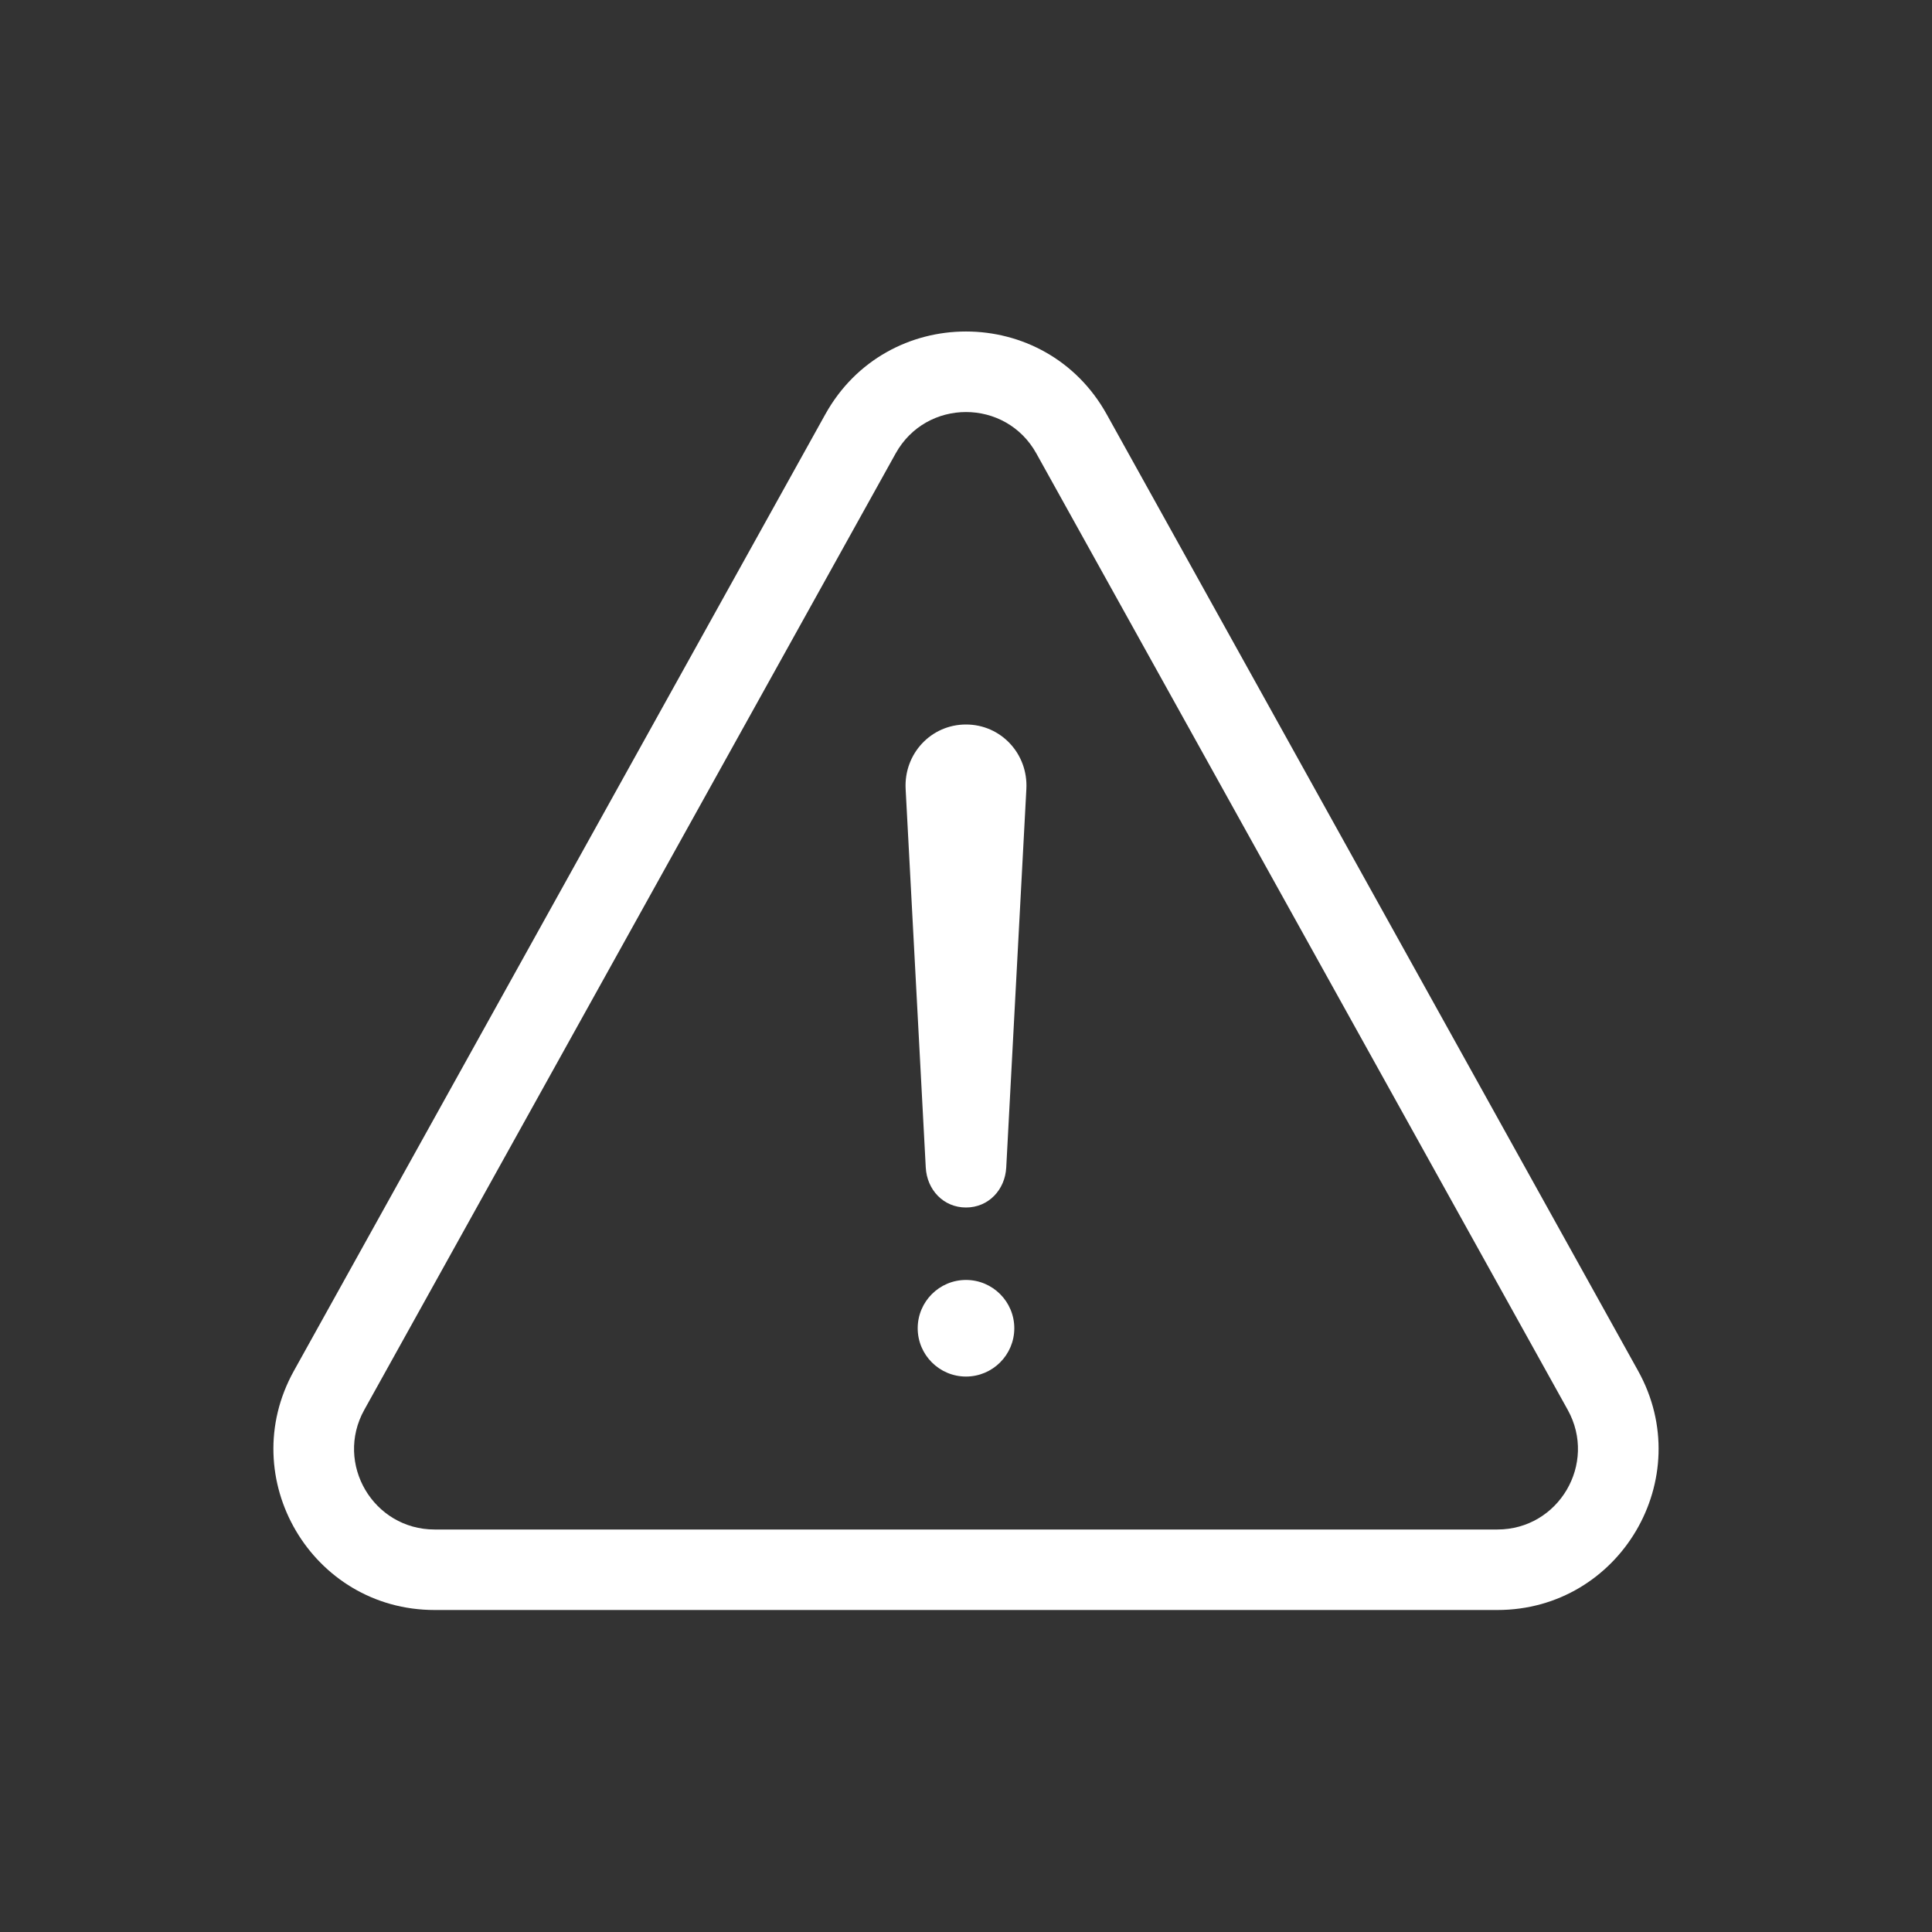 <svg width="24" height="24" viewBox="0 0 24 24" fill="none" xmlns="http://www.w3.org/2000/svg">
  <rect x="0" y="0" width="24" height="24" fill="#333333" stroke="none"/>
  <path
    d="M12.6 16.5C12.6 16.831 12.331 17.1 12 17.1C11.669 17.1 11.4 16.831 11.4 16.5C11.4 16.169 11.669 15.9 12 15.9C12.331 15.9 12.6 16.169 12.6 16.5Z"
    fill="#FFF"/>
  <path
    d="M11.25 9.799C11.228 9.364 11.565 9 12 9C12.435 9 12.772 9.364 12.75 9.799L12.5 14.501C12.486 14.78 12.28 15 12 15C11.72 15 11.514 14.78 11.5 14.501L11.25 9.799Z"
    fill="#FFF"/>
  <path
    d="M20.349 17.029L13.748 5.147C12.986 3.775 11.014 3.775 10.252 5.147L3.651 17.029C2.91 18.362 3.874 20 5.399 20H18.601C20.126 20 21.09 18.362 20.349 17.029ZM18.601 19H5.399C4.637 19 4.155 18.181 4.525 17.514L11.126 5.633C11.507 4.947 12.493 4.947 12.874 5.633L19.475 17.514C19.845 18.181 19.363 19 18.601 19Z"
    fill="#FFF"/>
</svg>
